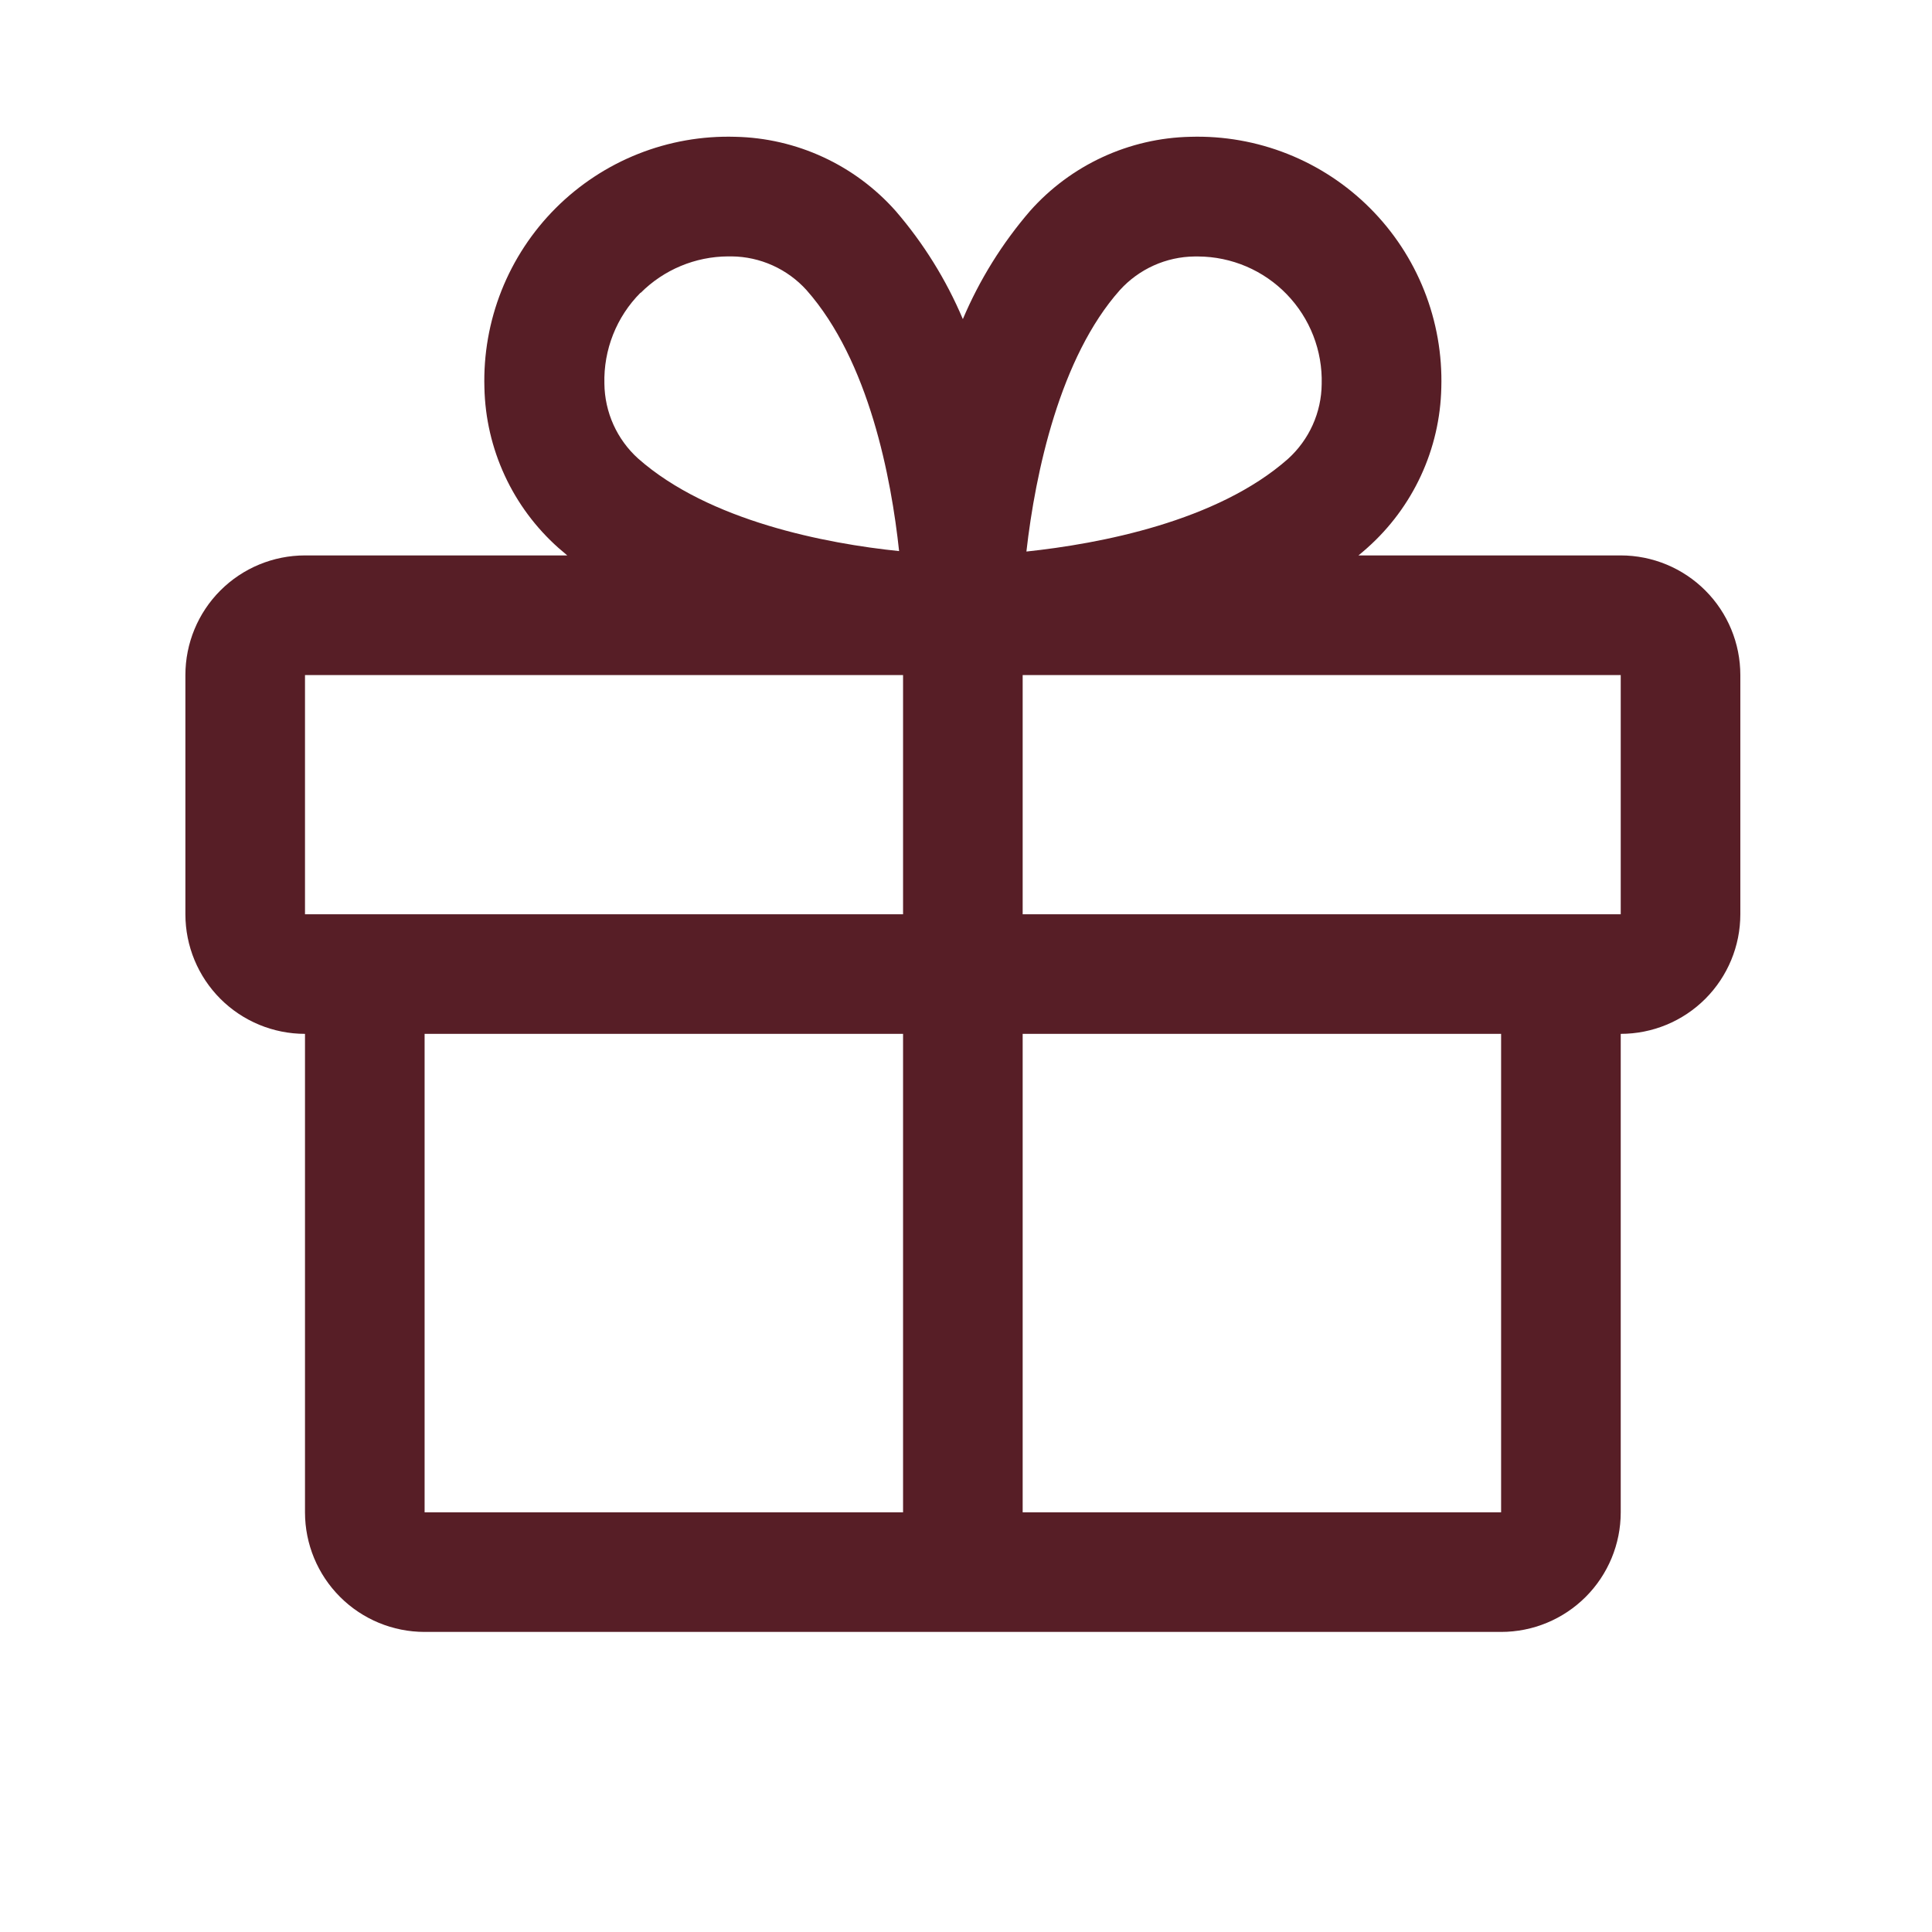 <svg xmlns="http://www.w3.org/2000/svg" fill="none" viewBox="0 0 97 97" height="97" width="97">
<path fill="#571E26" d="M81.372 27.886H68.205C68.351 27.762 68.501 27.642 68.644 27.511C69.784 26.498 70.703 25.261 71.343 23.877C71.983 22.493 72.33 20.992 72.364 19.468C72.413 17.8 72.121 16.14 71.505 14.589C70.89 13.038 69.964 11.63 68.784 10.45C67.605 9.27 66.196 8.343 64.646 7.727C63.095 7.111 61.435 6.819 59.767 6.868C58.242 6.9 56.74 7.248 55.356 7.888C53.971 8.528 52.733 9.447 51.72 10.587C50.318 12.212 49.179 14.046 48.342 16.022C47.506 14.046 46.366 12.212 44.964 10.587C43.951 9.447 42.714 8.528 41.329 7.888C39.944 7.248 38.442 6.9 36.917 6.868C35.249 6.819 33.589 7.111 32.039 7.727C30.488 8.343 29.08 9.27 27.9 10.45C26.721 11.63 25.795 13.038 25.179 14.589C24.564 16.14 24.272 17.8 24.321 19.468C24.354 20.992 24.702 22.493 25.342 23.877C25.982 25.261 26.901 26.498 28.041 27.511C28.183 27.635 28.333 27.755 28.48 27.886H15.313C13.72 27.886 12.193 28.519 11.066 29.645C9.94 30.771 9.308 32.299 9.308 33.892V45.902C9.308 47.495 9.94 49.022 11.066 50.149C12.193 51.275 13.72 51.907 15.313 51.907V75.929C15.313 77.522 15.946 79.049 17.072 80.175C18.198 81.302 19.726 81.934 21.318 81.934H75.366C76.959 81.934 78.486 81.302 79.613 80.175C80.739 79.049 81.372 77.522 81.372 75.929V51.907C82.964 51.907 84.492 51.275 85.618 50.149C86.744 49.022 87.377 47.495 87.377 45.902V33.892C87.377 32.299 86.744 30.771 85.618 29.645C84.492 28.519 82.964 27.886 81.372 27.886ZM56.224 14.566C56.7 14.041 57.279 13.62 57.924 13.329C58.57 13.038 59.269 12.884 59.978 12.877H60.161C60.992 12.882 61.812 13.053 62.576 13.379C63.339 13.706 64.029 14.181 64.606 14.778C65.183 15.374 65.636 16.08 65.937 16.854C66.237 17.628 66.381 18.454 66.358 19.284C66.351 19.992 66.197 20.691 65.906 21.337C65.615 21.983 65.194 22.561 64.669 23.037C61.107 26.19 55.196 27.301 51.533 27.691C51.983 23.716 53.222 17.94 56.224 14.566ZM32.169 14.701C33.333 13.538 34.908 12.881 36.553 12.873H36.737C37.445 12.88 38.144 13.034 38.79 13.325C39.436 13.616 40.015 14.037 40.49 14.562C43.639 18.12 44.75 24.02 45.141 27.669C41.492 27.293 35.592 26.167 32.034 23.018C31.509 22.543 31.088 21.964 30.797 21.318C30.507 20.672 30.353 19.973 30.345 19.265C30.322 18.421 30.47 17.582 30.781 16.797C31.092 16.012 31.559 15.299 32.154 14.701H32.169ZM15.313 33.892H45.34V45.902H15.313V33.892ZM21.318 51.907H45.34V75.929H21.318V51.907ZM75.366 75.929H51.345V51.907H75.366V75.929ZM81.372 45.902H51.345V33.892H81.372V45.902Z"></path>
</svg>
